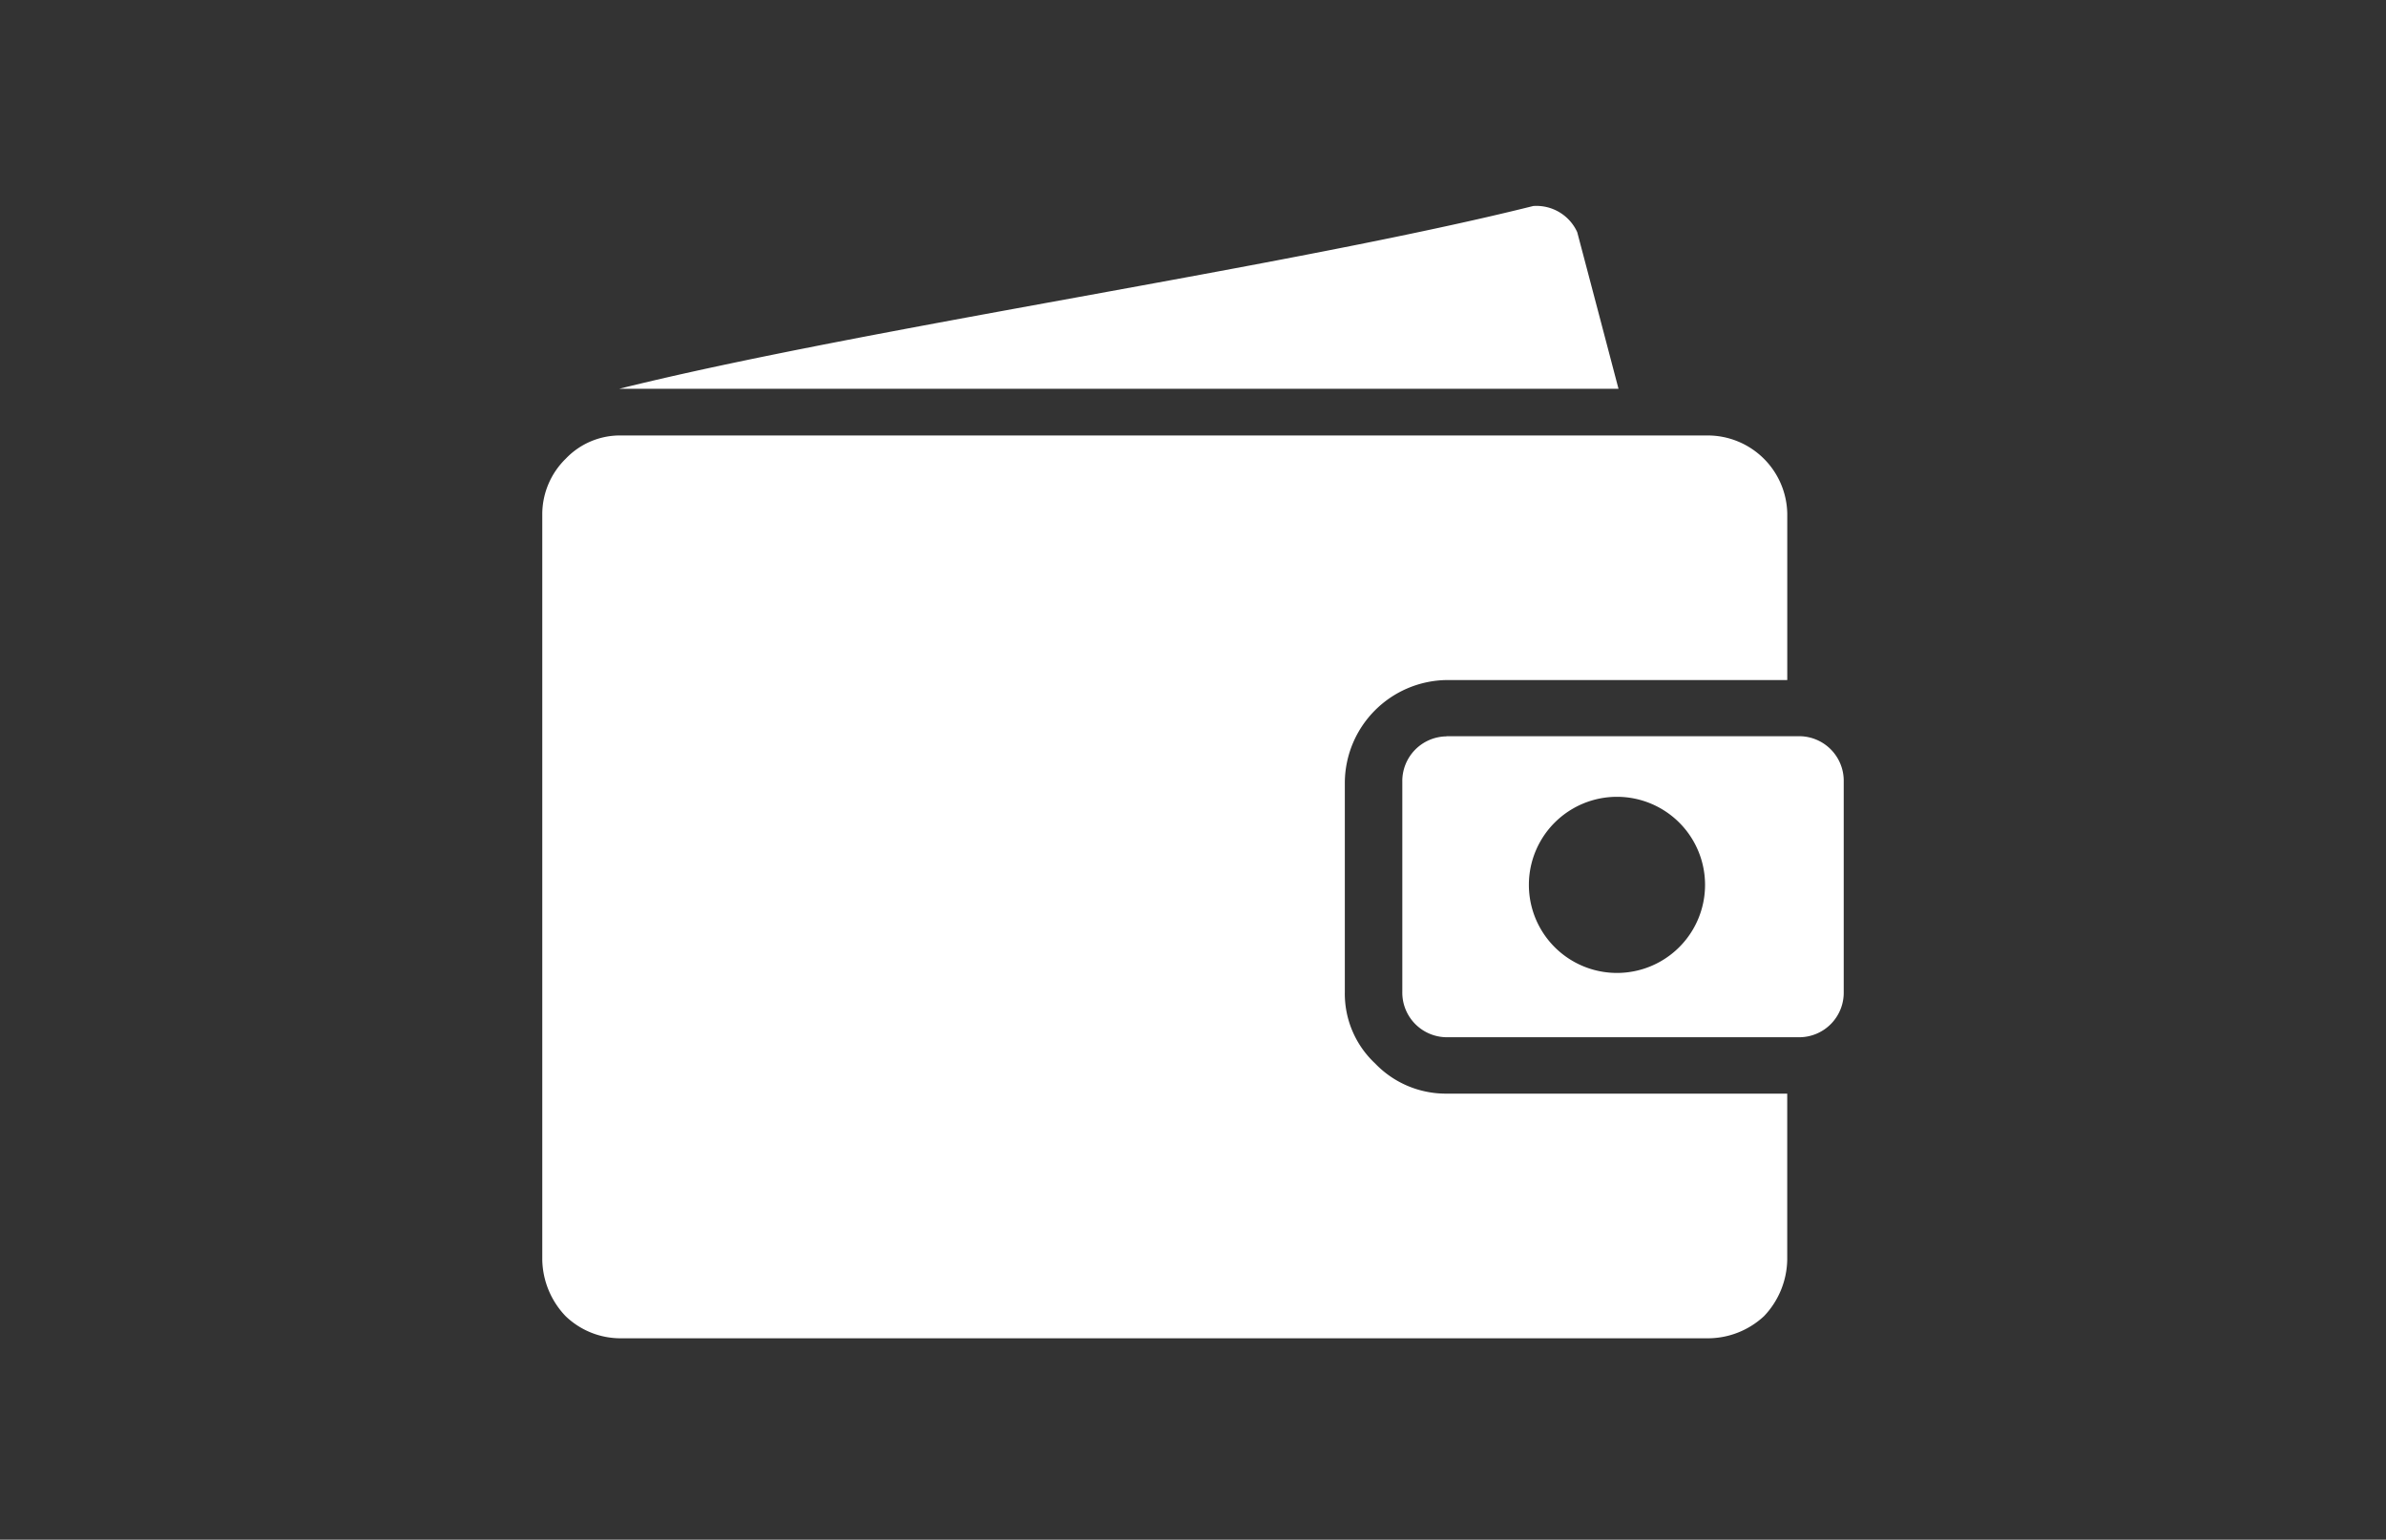 <svg xmlns="http://www.w3.org/2000/svg" viewBox="0 0 220 142">
  <rect x="0" y="0" width="220" height="142" fill="#333333" stroke="none"/>
  <defs>
    <style>
      .cls-1 {
        fill: none;
      }

      .cls-2 {
        fill: #fff;
        fill-rule: evenodd;
      }
    </style>
  </defs>
  <g id="wallet" transform="translate(-530 -6337)">
    <rect id="Rectangle_90" data-name="Rectangle 90" class="cls-1" width="220" height="142" transform="translate(530 6337)"/>
    <g id="wallet-2" data-name="wallet" transform="translate(580 6356)">
      <g id="Layer_1" data-name="Layer 1">
        <path id="Path_144" data-name="Path 144" class="cls-2" d="M7.22,21.162H107.452a7.343,7.343,0,0,1,7.342,7.225V43.72H83.385A9.517,9.517,0,0,0,74,53.1V72.486a8.8,8.8,0,0,0,2.786,6.588,9.023,9.023,0,0,0,6.592,2.79H114.79V97.2a7.722,7.722,0,0,1-2.142,5.189,7.612,7.612,0,0,1-5.2,2.04H7.22a7.306,7.306,0,0,1-5.066-2.04A7.722,7.722,0,0,1,0,97.2V28.387a7.171,7.171,0,0,1,2.154-5.07A6.9,6.9,0,0,1,7.22,21.162ZM83.381,48.9h32.568A4.112,4.112,0,0,1,120,53.086v19.4a4.108,4.108,0,0,1-4.051,4.177H83.381A4.116,4.116,0,0,1,79.3,72.486V53.1a4.12,4.12,0,0,1,4.079-4.185ZM7.1,16.855C29.525,11.279,69.063,5.576,91.372,0a4.13,4.13,0,0,1,4.055,2.411q1.909,7.22,3.806,14.444Zm92,37.634a8.122,8.122,0,1,1-.016,0Z"/>
      </g>
    </g>
  </g>
</svg>
